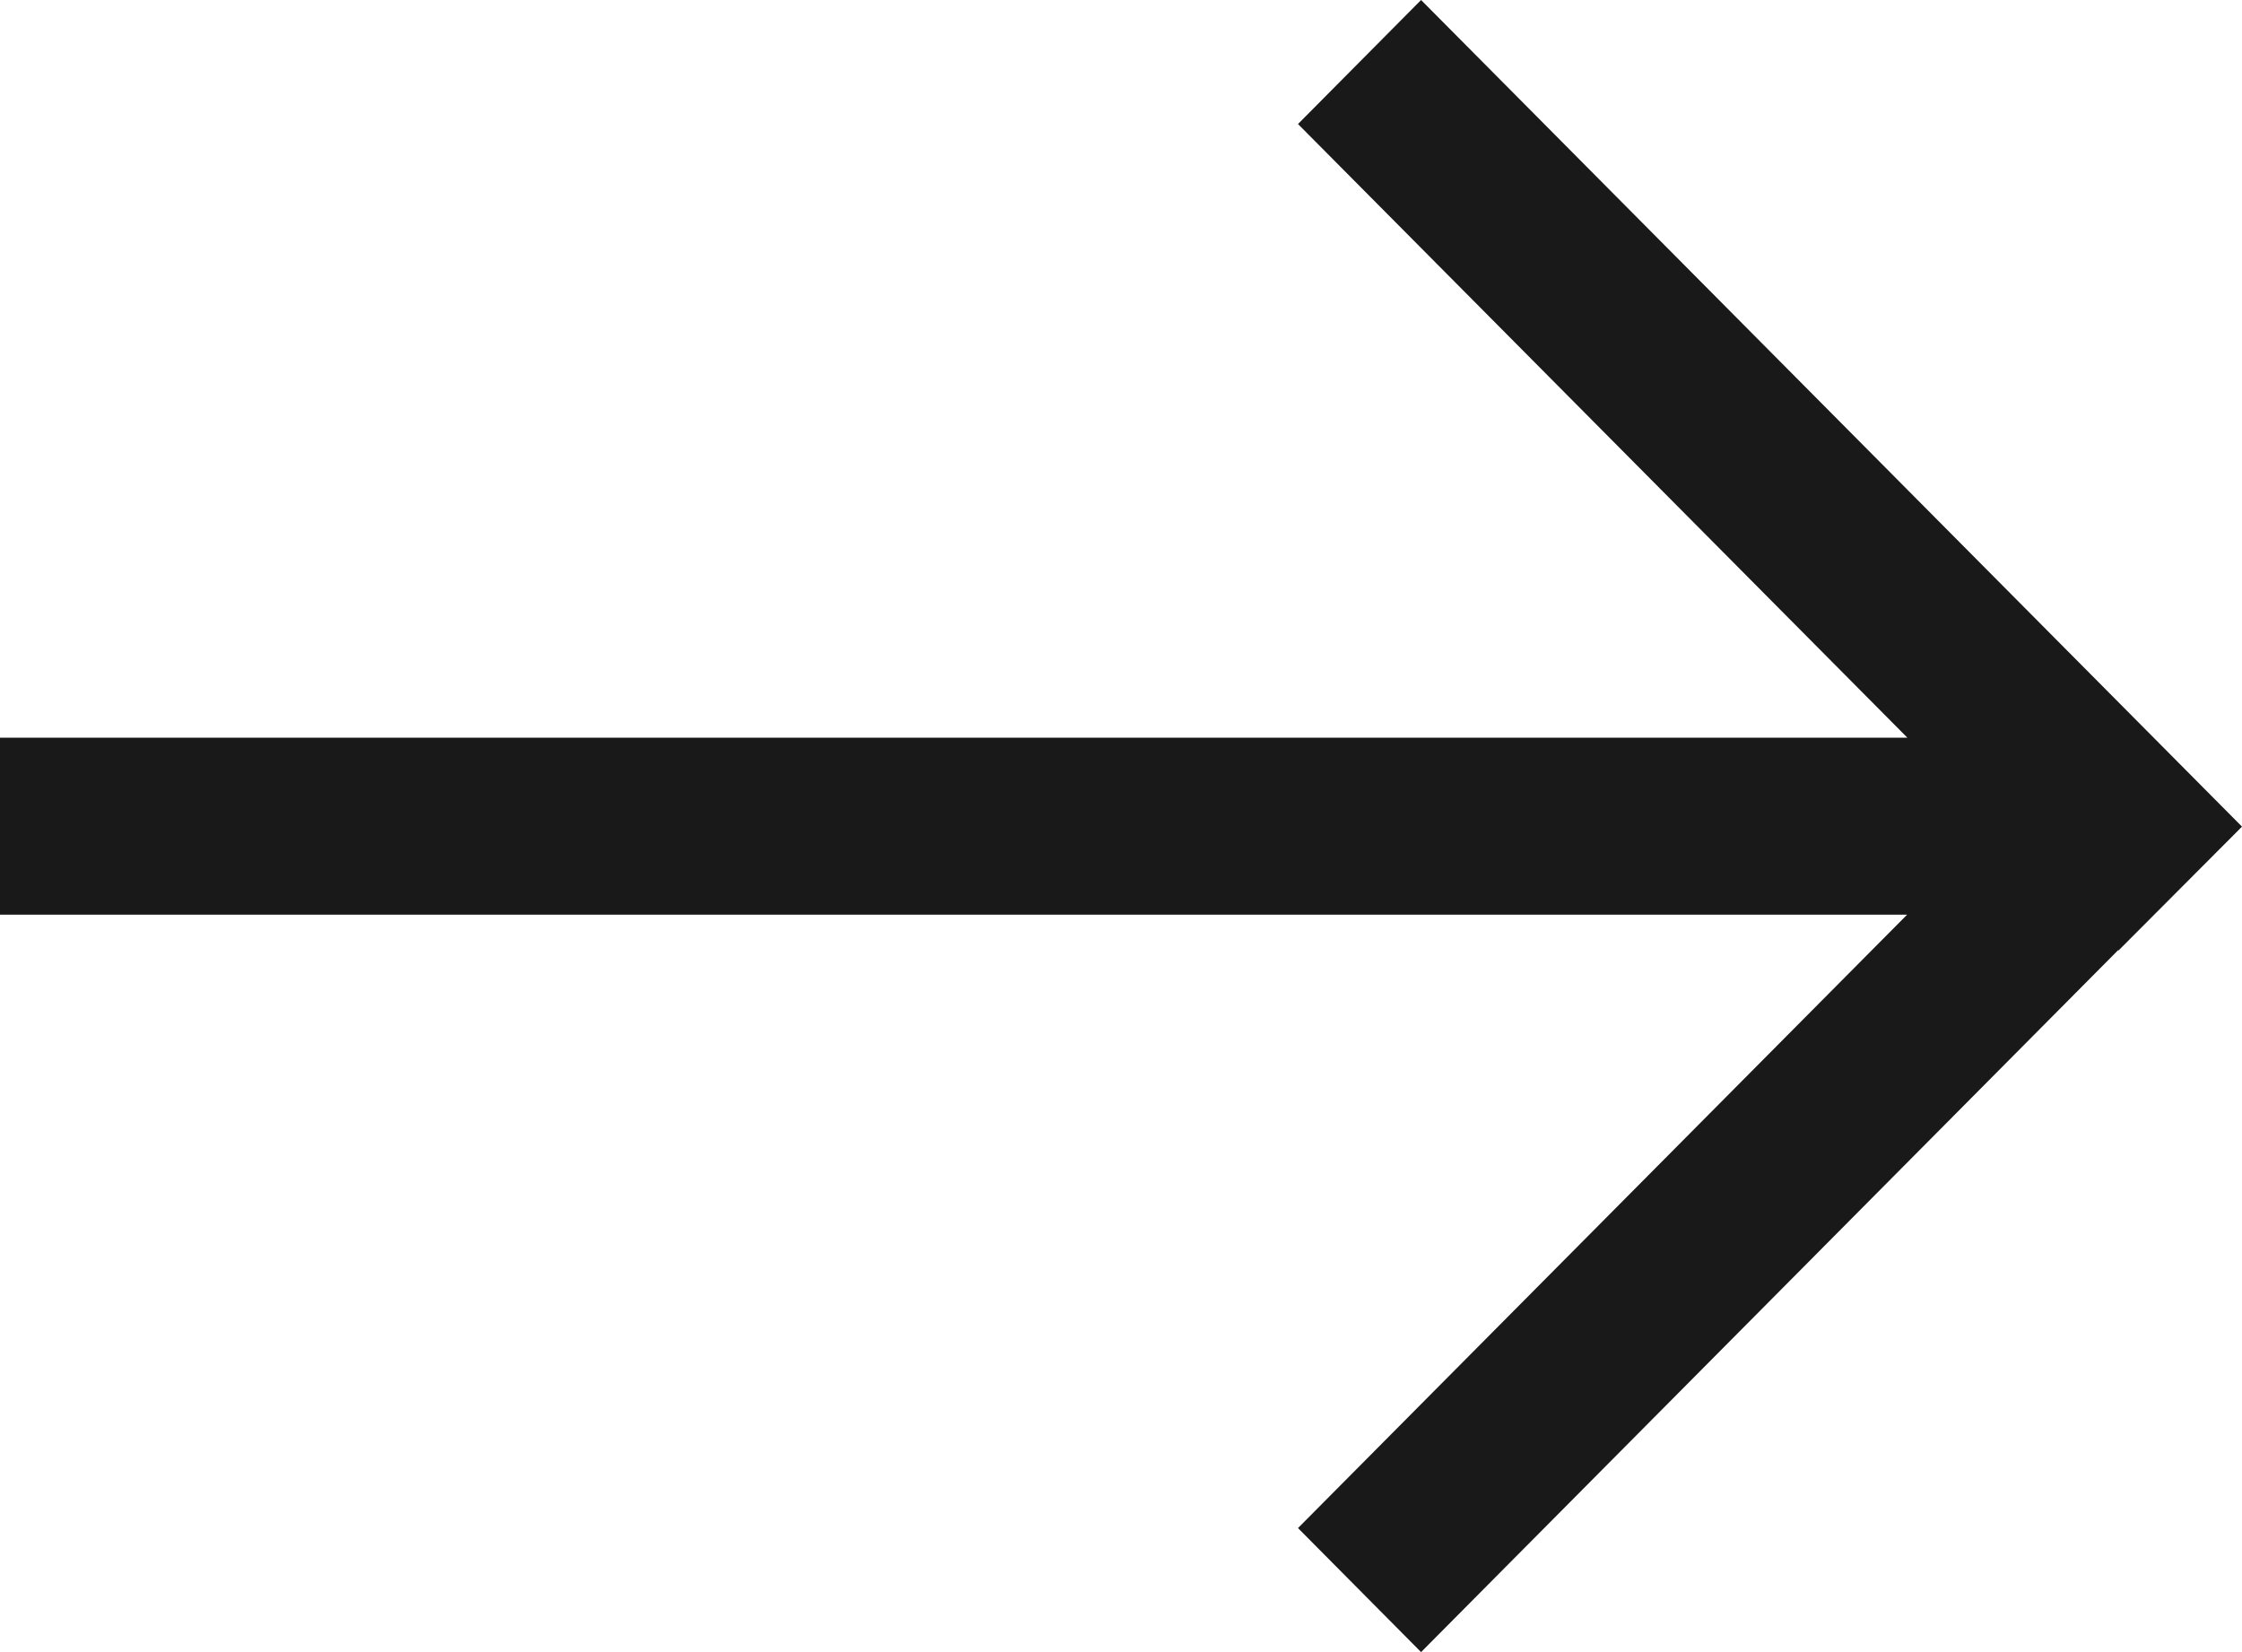 <svg xmlns="http://www.w3.org/2000/svg" width="19" height="14" viewBox="0 0 19 14">
  <g id="Icons_Arrow_Right_2" data-name="Icons / Arrow / Right 2" transform="translate(-1 -3)">
    <path id="Right_2" data-name="Right 2" d="M12.043,0,11,1.051l5.164,5.2H0v1.5H16.162L11,12.949,12.043,14l5.909-5.95,0,.006L19,7.005Z" transform="translate(1 3)" fill="#191919"/>
  </g>
</svg>
